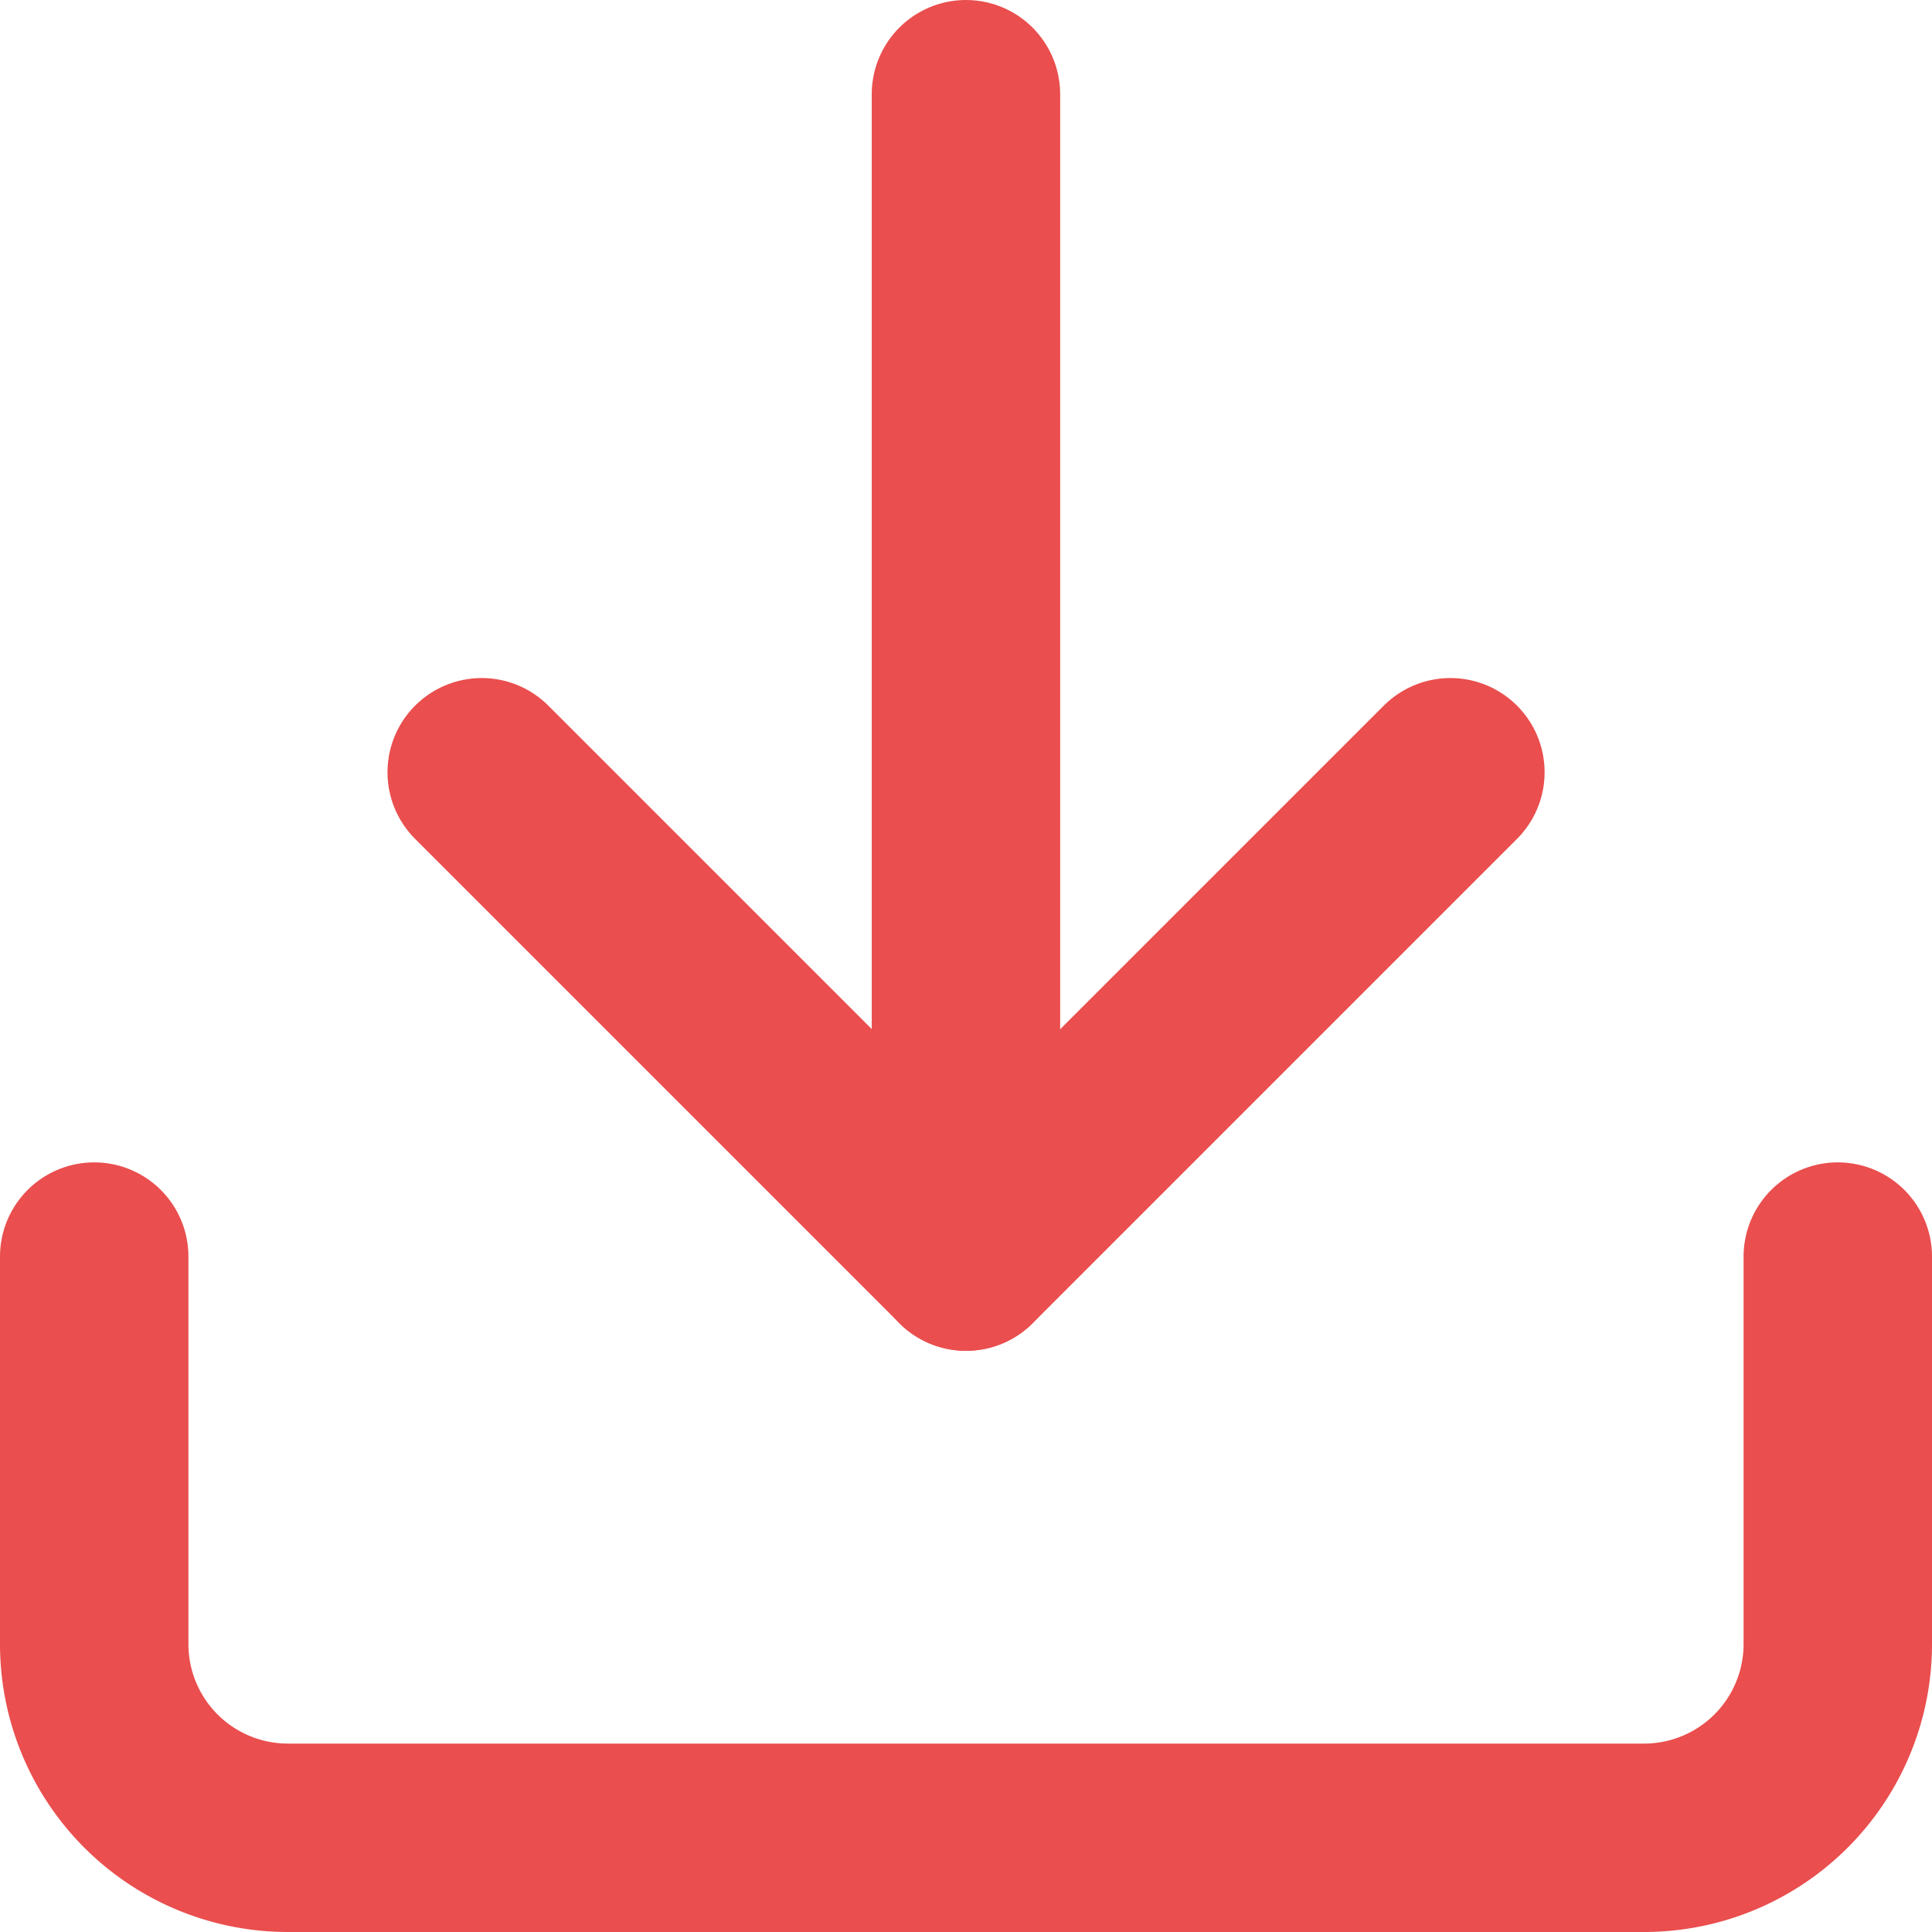 <svg xmlns="http://www.w3.org/2000/svg" width="20.507" height="20.507" viewBox="0 0 20.507 20.507"><g id="Icon_feather-download" data-name="Icon feather-download" transform="translate(-3.5 -3.5)"><path id="Path_2158" data-name="Path 2158" d="M23.007,22.5v4.113a2.056,2.056,0,0,1-2.056,2.056H6.556A2.056,2.056,0,0,1,4.5,26.613V22.5" transform="translate(0 -5.662)" fill="none" stroke="#ea4e4e" stroke-linecap="round" stroke-linejoin="round" stroke-width="2"></path><path id="Path_2159" data-name="Path 2159" d="M10.5,15l5.141,5.141L20.782,15" transform="translate(-1.887 -3.303)" fill="none" stroke="#ea4e4e" stroke-linecap="round" stroke-linejoin="round" stroke-width="2"></path><path id="Path_2160" data-name="Path 2160" d="M18,16.838V4.5" transform="translate(-4.247)" fill="none" stroke="#ea4e4e" stroke-linecap="round" stroke-linejoin="round" stroke-width="2"></path></g></svg>